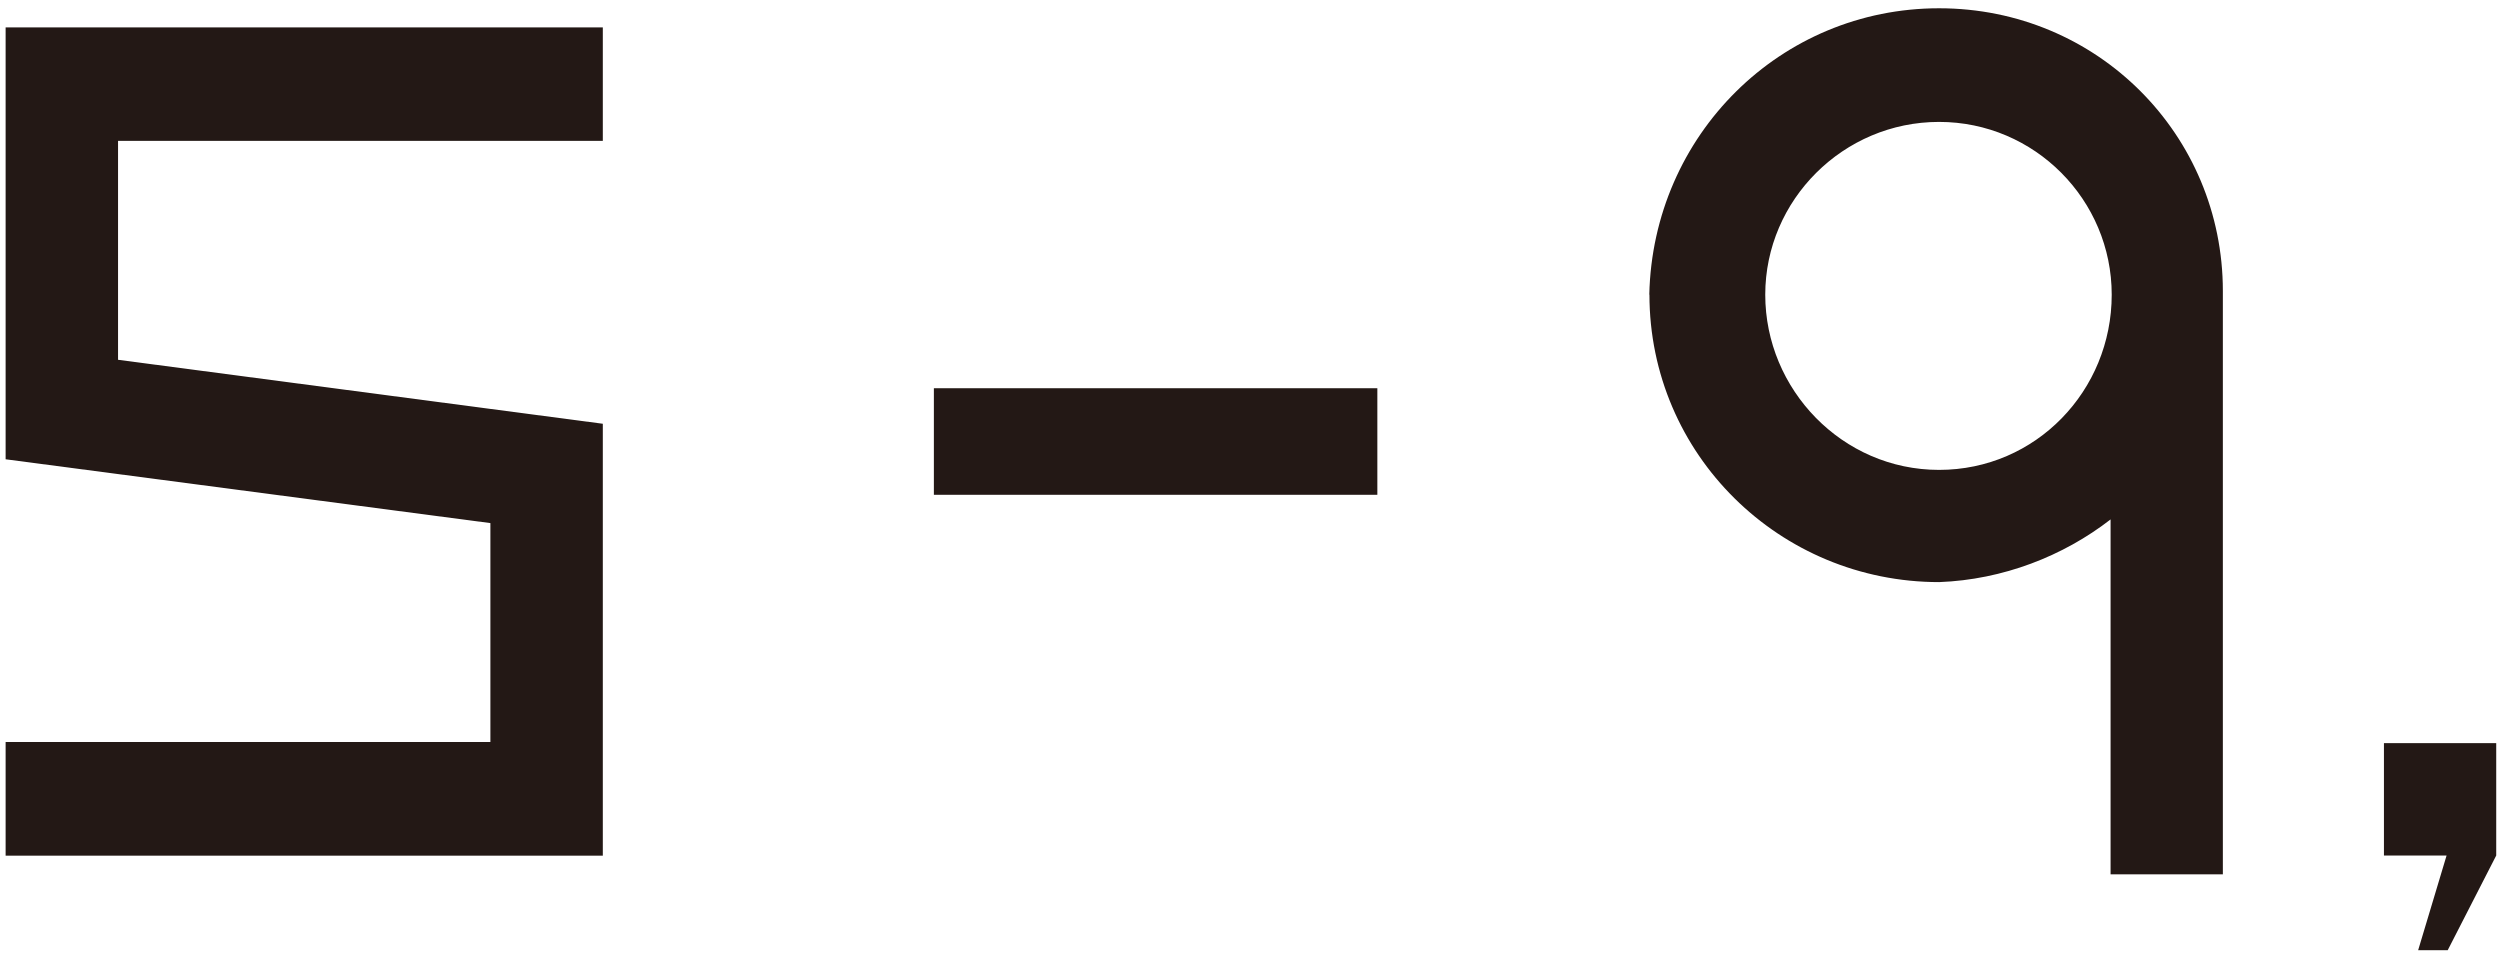 <svg width="229" height="88" viewBox="0 0 229 88" fill="none" xmlns="http://www.w3.org/2000/svg">
<path d="M55.218 2.495V12.904H10.813V32.957L55.218 38.816V78.378H0.515V67.969H44.92V47.916L0.515 42.07V2.508H55.218V2.495Z" fill="#231815"/>
<path d="M126.165 35.562V45.323H85.543V35.562H126.165Z" fill="#231815"/>
<path d="M151.075 26.994C151.399 12.359 163.096 0.758 177.617 0.758C192.138 0.758 203.614 12.359 203.614 26.657V80.089H193.329V47.579C189.003 50.936 183.472 53.101 177.63 53.321C163.005 53.321 151.088 41.616 151.088 26.981L151.075 26.994ZM193.433 26.994C193.433 18.322 186.386 11.167 177.617 11.167C168.847 11.167 161.697 18.322 161.697 26.994C161.697 35.666 168.743 43.042 177.617 43.042C186.49 43.042 193.433 35.783 193.433 26.994Z" fill="#231815"/>
<path d="M218.369 68.073H228.654V78.365L224.211 87.037H221.503L224.107 78.365H218.369V68.073Z" fill="#231815"/>
</svg>
